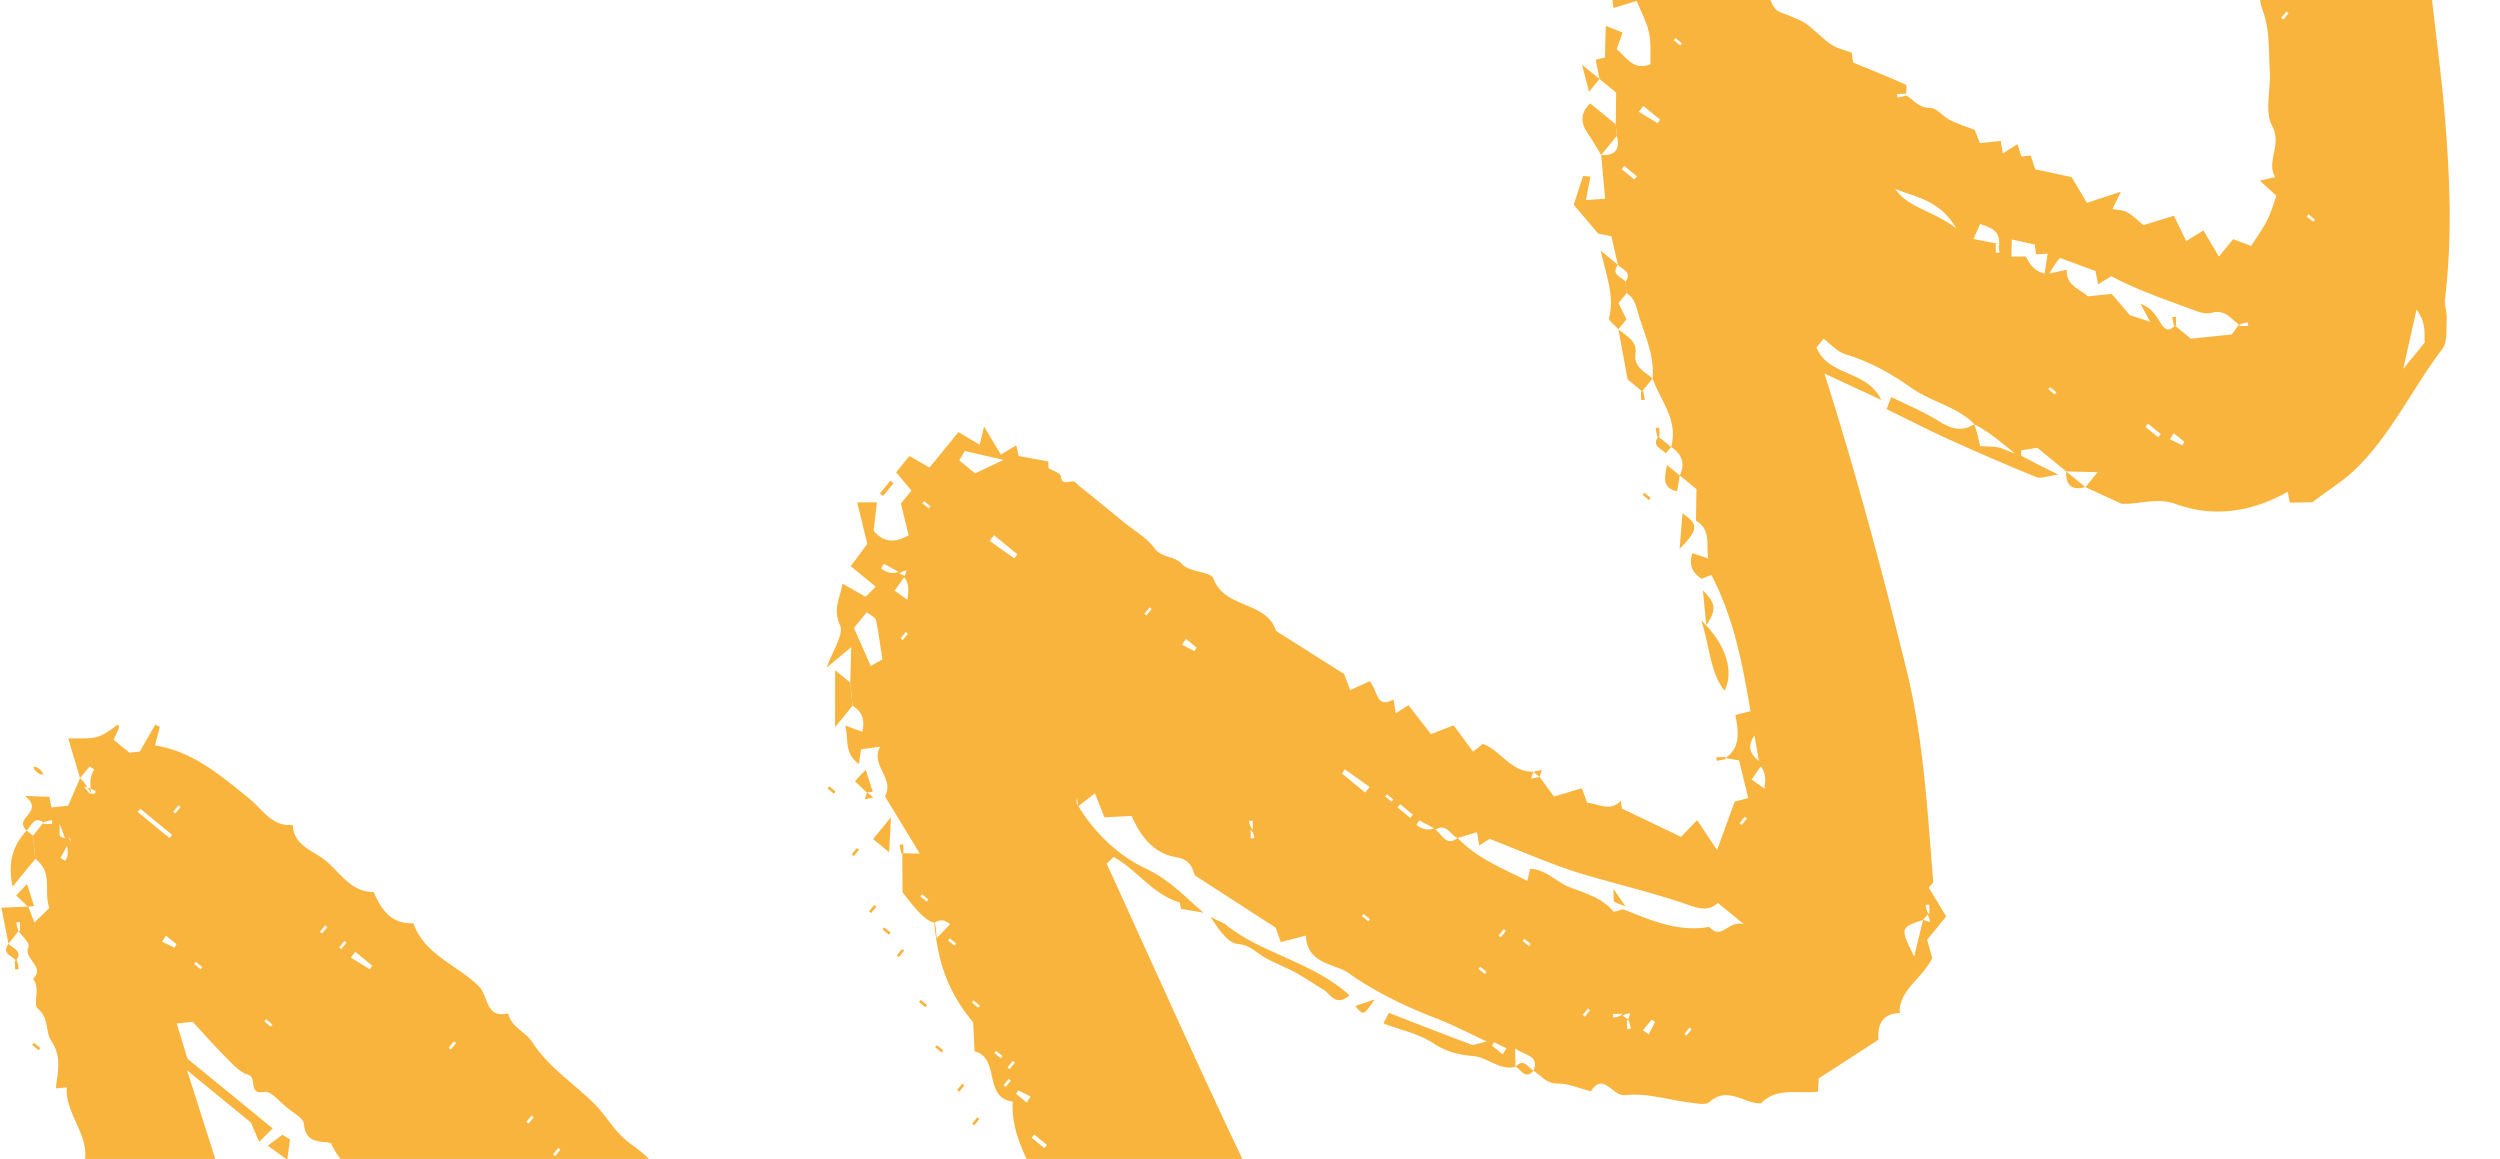 <svg width="302" height="140" viewBox="0 0 302 140" fill="none" xmlns="http://www.w3.org/2000/svg"><path d="M238.494 51.25c-1.975-2.105-5.204-2.681-7.68-4.446-2.402-1.713-5.001-3.136-7.889-4.01-.987-.297-1.778-1.24-2.637-1.872l-.856 1.046c1.371 3.523 6.119 2.693 7.824 6.345a37653.11 37653.11 0 0 0-6.862-3.184c3.822 12.056 7.023 23.978 9.955 35.965 2.03 8.303 2.48 16.86 3.18 25.359.02.244-.356.522-.538.772l2.111 3.484-2.306 2.819.626 2.212c-1.299 2.51-3.66 3.641-3.941 6.133-.019.161.028.329.044.495-2.104.071-2.745 1.333-2.619 3.241l-7.201 4.662-.104 1.602c-2.383.286-5.02-.573-6.885 1.424-2.083 0-4.026-2.138-6.226-.165-.445.398-1.553.156-2.336.06-2.615-.322-5.278-1.196-7.81-.895-1.583.189-2.608-2.87-4.169-.465-1.338-.337-2.678-.947-4.014-.936-1.398.011-1.981-.981-2.913-1.551.703-1.831-.907-1.791-2.215-2.677l.043 2.189c-1.931.517-3.31-1.131-5.094-1.281-1.704-.142-3.279-.513-4.836-1.547-1.722-1.143-3.904-1.594-6.029-2.4l.648-1.276c3.373 1.308 6.657 2.601 9.964 3.832.322.12.786-.139 1.892-.37-2.376-1.097-4.115-2.011-5.935-2.717-3.801-1.476-7.461-3.19-10.796-5.566-.613-.438-1.391-.654-2.109-.933-1.534-.596-2.922-1.311-3.038-3.582l-3.028.789-.618-1.75-9.748-6.298c-.203-.397-.338-1.895-2.188-2.192-2.764-.443-4.328-2.431-5.462-4.996l-3.285.163-1.149-2.901-2.022 1.574-.15-1.08c-.004.26-.109.582.005.776 2.009 3.448 4.992 6.27 8.366 7.851 2.756 1.292 4.632 3.334 6.908 5.3l-2.703-.463-.158-.773c-3.247-.947-5.163-3.958-7.995-5.498l-.828.81c5.672 12.403 11.209 24.853 17.087 37.138 1.597 3.335 2.567 6.903 4.395 10.146 1.727 3.061 3.303 6.288 4.361 9.628 1.826 5.764 4.676 11.133 6.416 16.876 1.994 6.584 4.623 12.948 6.083 19.748 1.005 4.678 1.128 9.381 1.875 14.038.085.527-.376 1.143-.588 1.729l1.555 1.272c.065 2.907-1.876 5.817.221 8.614-.315.386-.631.771-.934 1.225l-.015-.206-1.07.023.044.442c.35-.064.702-.128 1.041-.259.365.24.742.549 1.161.891-.238 1.831-2.26 3.294-1.249 5.424l-1.263 1.544c-2.273.554-3.698 2.296-3.791 4.634l-1.895 2.317c-2.927.261-4.549 2.354-6.339 4.611l-3.374-.048-.683-1.743c-3.101 1.477-5.909 1.63-8.651-.302-.233-.164-.803.15-1.216.242-1.792-1.466-4.311-2.597-5.175-4.488-.908-1.988-4.171-1.124-3.72-3.929-1.362-.278-2.662-.544-3.96-.811-.888-1.872-1.673-3.867-3.815-3.628-.889-1.032-1.43-2.141-2.306-2.579-1.915-.957-2.374-3.563-4.956-3.999l-.793-2.23c-1.931-.034-3.684-.59-3.722-3.148l-1.893-.254-.52-2.841-1.314 1.057c-2.779.392-1.68-4.885-4.819-3.787l-1.673-2.28.271-.848-1.041.218c-1.034-1.168-3.034-1.569-2.879-3.916-3.78.034-4.82-2.794-5.68-5.677-1.08-.427-2.771-.612-2.967-1.254-1.004-3.302-5.164-3.912-5.92-7.29-1.983.501-1.852-1.584-2.793-2.357-1.02-.839-1.707-2.809-2.643-2.876-1.877-.134-.98-2.055-2.315-2.531-1.326-.472-2.432-1.705-3.473-2.763-.624-.634-.938-1.571-1.4-2.387l-2.581-.478.713-2.478c-1.84-.786-4.87-.373-4.047-3.729l-2.113.128c-1.526-.901-.619-3.663-3.315-4.134l.234-2.378-4.06-.706.732-2.05-2.428-.763.217-2.557c-2.602.589-3.388-1.529-5.228-2.452l.204-2.987-2.377-.331c-1.853-2.324-3.208-5.427-5.969-7.363l.27-.849-1.04.218c-2.03-2.025-4.939-3.198-6.564-6.66-.688-.449-3.103.317-3.282-2.366-.048-.706-1.297-1.365-2.05-1.978-.883-.716-1.96-2.05-2.716-1.901-2.058.406-.822-1.747-2.002-2.087-1.026-.296-1.888-1.314-2.707-2.128-1.329-1.321-2.563-2.737-3.964-4.251l-1.934.201 1.306 4.264 10.285 8.413-1.632 1.63-.99-2.337-7.729-6.322c2.578 7.954 4.809 15.338 7.376 22.602 2.219 6.277 4.228 12.624 6.674 18.836 2.94 7.465 6.053 14.863 8.918 22.349 4.133 10.8 9.439 21.064 13.771 31.762 1.616 3.99 3.336 8.03 5.37 11.724 3.339 6.059 5.911 12.888 12.28 16.827l-.482 3.189-2.8-1.648c-.088.342-.286.706-.192.812.767.874 1.407 1.824 2.294 2.642 1.703 1.571-.234 3.751.194 5.882l-1.429-1.169.27-.848-1.04.218c-.387-.74-2.442-2.378-3.114-2.483 1.717 4.285 1.717 4.285 4.748 4.916l-1.504 2.23-3.496-.035-.21-1.005-1.436.039c-1.063-3.057-4.512-4.058-6.117-6.527-1.727-2.658-4.166-5.086-4.527-8.584l-1.364.046-.536-4.23-2.144 1.165.59-1.617-2.135-4.786-1 .027c-.09-.892-.171-1.719-.262-2.638l-1.31.013.414-3.79-2.163 1.318.198-6.41-2.851-2.332.27-.848-1.04.218-1.915-3.44c1.656-2.841-1.336-4.487-2.632-6.724l.27-.849-1.04.218c-.616-.613-1.874-.965-.796-2.245.16-.19-.157-.783-.253-1.19l.27-.848-1.04.218c-1.502-1.82-.734-4.255-1.678-6.228-.984-2.058-1.96-4.12-3.014-6.339l-1.05.019c.48-2.029-.086-3.739-1.672-5.118.88-2.743-1.11-4.756-2.203-6.73-.875-1.582-1.461-3.333-2.482-4.837 1.04-2.148-1.175-3.336-1.062-5.137l-2.038.116.481-4.719-2.203-.479c.109-1.121.665-2.449.224-3.132-1.437-2.228-1.046-5.211-3.094-7.119l-1.047-6.582-1.542 1.886c-.096-2.165.078-4.388-.365-6.479-.44-2.071-1.485-4.016-2.311-5.998-.112-.268-.49-.425-.746-.634l-.678-3.042-1.46.035c2.042-3.994-1.928-6.783-1.654-10.421l-1.334.135c.225-1.958.773-3.822-.557-5.783-.716-1.056-.215-2.695-1.606-3.854-.63-.526.356-2.466-.582-3.609 1.558-1.491-1.263-2.393-.537-3.907.172-.358-.747-1.237-1.232-1.863l.206-.016-.022-1.071-.441.045c.063.351.126.702.257 1.042a27.523 27.523 0 0 1-1.196 1.532l-.863-4.353 3.251-.138.74 1.937 1.809-1.778c-.746-1.856.526-4.308-1.702-5.912a1749.71 1749.71 0 0 0-.277-2.805c.42-.515.842-1.03 1.251-1.612l.016.205 1.07-.023-.044-.442c-.351.064-.702.128-1.042.26-1.195-.81-1.427.491-2.022.982-1.688-1.6 2.278-2.168-.197-4.179l2.956.118.236 1.279 2.02-.205 1.441-3.333c.257.21.514.42 1.339 1.84.528.19.613-.227.49-.3-.41-.25-.896-.377-1.353-.55.356.511.712 1.024.863.85-.256-1.77.057-2.33.37-2.89a87.377 87.377 0 0 0-.55-.366L9.67 94.003 8.238 89.19c3.649.047 3.649.047 6.026-1.674.039.138.145.302.104.409-.165.434-.376.85-.645 1.435l1.906 1.56 1.26-.129 1.854-3.249.566.252-.587 2.254c4.604.719 7.956 3.648 11.43 6.456 1.56 1.26 2.701 3.401 5.216 3.142.082 2.443 2.34 3.063 3.794 4.184 1.874 1.444 3.14 3.944 5.983 3.933.904 2.137 2.12 3.877 4.791 3.764 1.37 3.878 5.372 5.045 7.962 7.673 1.098 1.113.748 3.896 3.49 3.209.36 1.689 2.117 2.235 2.912 3.472 1.977 3.08 5.016 4.982 7.515 7.47 1.31 1.303 2.222 2.998 3.687 4.282 1.394 1.221 3.15 1.951 3.912 4.17.55 1.603 3.03 2.453 4.386 3.888 1.17 1.238 1.762 2.925 3.292 3.989 1.396.971 3.192 1.8 3.322 3.924 2.486.195 2.79 3.011 4.733 3.933 1.018.483 2.064 1.274 2.64 2.208.475.768.38 1.827 1.73 1.332-.204 1.42.893 1.989 1.765 2.705.769.631 1.494 1.331 2.323 1.873 1.019.666 1.252 1.753 1.82 2.681.653 1.069 2.029 1.67 2.974 2.593.761.742 1.348 1.661 2.339 2.913.431.17 2.032.306 2.329 1.001 1.176 2.75 3.769 3.93 5.69 5.834 1.105 1.096 2.779 1.598 3.056 3.63.094.694 1.932 1.049 2.809 1.762.84.683 1.331 1.828 2.21 2.427 3.89 2.649 6.636 6.874 11.411 8.294 1.214 3.293 4.618 4.224 7.035 7.158l1.014-3.138 1.945 1.591-.619 1.687 2.938.687.968-1.184 1.678.935.362-.556-1.408-1.152-.139-1.402c.93-1.942-.847-3.212-1.255-4.826l.206-.016-.021-1.071-.442.045c.063.351.126.702.257 1.042a27.58 27.58 0 0 1-1.195 1.532l-1.397-1.142 2.202-3.353-.419-.313-1.804 1.599-.661-3.302 2.447.855c-1.245-1.252-1.925-1.935-2.911-2.851-.076-.065.155.105.386.276l.94-1.751-.552-.339c-.361.526-.721 1.052-.774 1.814-.766 1.147-1.253.549-1.53-.497-.226-.848-.41-1.708-.613-2.562l1.72-2.103-1.563-4.378-1.344 1.643-2.326-.384 3.237-2.186-.734-2.442-1.502-1.229c1.345-2.255-1.752-3.119-1.559-5.012l-3.03.683 2.428-5.827-2.451.462-.711 2.227-.753-.06c-.005-1.3-.008-2.599 1.198-4.469.19-.529-.225-.613-.3-.49-.249.411-.377.897-.552 1.355.513-.357 1.025-.715.852-.865-2.545-.217-2.72-1.398-2.288-3.012l1.917-.513-1.236-1.481-1.914 2.339c-.302-.598-.485-.888-.603-1.202-1.147-3.06-2.283-6.125-3.488-9.365l-1.202-.119c-2.248-2.432.949-3.701 1.266-6.126l-3.183 2.844.663-3.253-1.716-.116c-1.453-3.211-3.571-6.287-3.377-10.407-3.599-.467-1.457-5.255-4.602-6.065l-.175-3.507c-3.115-3.774-4.224-7.218-4.701-12.018.166.057.219.737.304 1.845l1.618-1.682c-.653-.454-1.004-.699-1.922-.163-1.216-.342-2.357-1.805-3.827-3.69l-.025-4.723 2.114.054-4.211-6.925c1.213-2.214-1.829-3.742-.576-5.996l-2.311.313-.259 1.78c-1.847-1.333-1.212-3.053-1.655-4.649l2.062.75c.316-1.35.053-2.405-1.176-3.134l-.138-1.403-.139-1.402.113-4.273-2.956 2.456c.694-2.014 2.108-4.002 1.603-5.115-.885-1.95-.012-3.176.3-5.019l2.793 1.584 1.223-1.22-3.024-2.472 2.005-2.686-1.22-5.022 2.384-.008-.394 3.438c1.034 1.23 2.295 1.624 4.223.553l-.935-3.843 1.279-1.564-1.854-2.213 1.607-1.964 2.426 1.39 3.497-4.276 2.563 1.517.532-2.193 2.015 3.386 1.877-1.114.281 1.283 3.584.67.034.803c.538.328 1.433.589 1.477.953.173 1.438 1.304.27 1.802.792.567.594 1.264 1.064 1.904 1.588l3.843 3.143c1.281 1.048 2.825 1.904 3.767 3.198.897 1.236 2.393.859 3.374 1.959.853.955 3.417.821 3.752 1.72 1.369 3.684 6.405 2.654 7.556 6.31l8.233 5.21.72 1.934 2.383-1.068c1.024 1.333.79 3.352 2.86 2.207l.275 1.661 1.533-.974 2.713 3.499 2.741-1.068 2.345 3.183 1.187-.937c2.155.79 3.401 3.434 6.082 3.361l-.27.848 1.04-.218 1.736 2.37 3.367-1.008.647 1.77c1.269.038 2.722 1.145 4.049-.229.049.31.097.622.142.924l7.144 3.411 1.945-2.021 2.411 3.609 2.125-5.847 1.638-.427-1.111-4.56c-.463-.074-1.06-.17-1.657-.264 1.944-1.298 1.544-3.359 1.216-5.218l1.829-.45c-.955-5.564-1.971-11.163-4.732-16.461l-1.165.46c-1.192-.721-1.57-1.746-1.127-3.09.557.183 1.118.369 1.906.63-.259-1.675.381-3.463-1.474-4.552l.057-3.821-2.014-1.647c.695-1.467.249-2.582-1.049-3.436.92-3.211-1.279-5.573-2.234-8.273.252-2.847-1.01-5.334-1.764-7.958-.282-.982-.488-1.813-1.381-2.348l-.139-1.403c.879-1.21-.42-1.439-.909-2.033l-.787-3.44-1.594-.324-2.955-3.488 1.128-3.475.888.081-.543 2.828 2.321-.16-.478-5.275c1.691.086 2.316-.677 1.895-2.317l-.139-1.403.057-3.82-2.014-1.648-.454-2.316 1.107-.29.108-3.818 2.029.81-.706 2.009c1.167.992 2.022 2.64 4.06 1.822.049-3.86.049-3.86-1.673-7.647l-2.784.862-.316-2.427 8.018-.07.955-4.459 1.447-.203 2.247 2.881 1.573-1.27c.765 2.17 2.246 3.523 4.622 3.532.343.757.533 1.567 1.018 2.119.386.44 1.13.568 1.717.833.588.266 1.212.472 1.755.81.558.348 1.037.824 1.55 1.243.641.525 1.232 1.136 1.939 1.55.647.377 1.419.54 2.251.84l.178 1.204c2.124.874 4.269 1.731 6.373 2.679.153.069.007.8.011 1.292l-.015-.206-1.07.023.044.443c.351-.064.702-.128 1.041-.26.918.5 1.502 1.504 2.895 1.504.8 0 1.56 1.03 2.408 1.458.953.482 1.984.808 3.007 1.212l.617 1.582 2.523-.256.245 1.503 1.767-1.122.48 1.492 1.115-.113.56 1.663 4.387.942 1.852 3.115 4.106-1.353-1.016 2.085c.619.132 1.29.13 1.798.417.71.4 1.298 1.016 1.936 1.539 1.169-.362 2.34-.723 3.682-1.135l1.489 3.058 2.084-1.282 1.86 3.16 1.722-2.105 2.18.818c.613-.965 1.35-1.961 1.908-3.05.487-.949.77-2.001 1.142-3.009l-1.998-1.829 1.849-.429c-1.131-1.939.88-3.85-.374-6.212-.922-1.734-.145-4.333-.277-6.538-.149-2.477.013-5.13-.848-7.362-.857-2.225.059-4.283-.428-6.406-.513-2.241-.066-4.777-.875-6.856-.82-2.107.453-4.308-.837-6.207-.209-1.317-.529-2.628-.598-3.952-.082-1.583-.579-3.745.23-4.642 1.368-1.518-1.56-2.465.112-3.893.923-.789-2.522-1.229-1.22-3.004-1.211-3.319.363-6.816-.887-10.123l1.683-.17-1.887-2.518 1.276-.278.3-7.852 1.974.676c-1.417-2.967.077-5.04 1.864-7.031 1.036 1.152 2.229 1.09 3.851.284l-1.384-7.996c1.165-1.687 2.461-2.297 4.21-1.088 2.351-1.098 4.718-2.205 7.087-3.308.28-.13.596-.375.853-.33 4.768.816 8.53-2.05 12.749-3.298 2.553-.756 5.262-1.008 7.785-2.833.168-1.94 1.704-3.274 3.96-3.771l-.036-1.698c.263-.06.553-.125.842-.192.829-1.967 1.662-3.808 3.918-4.743.892-.37 1.356-1.78 2.077-2.805l1.522.475-.009-1.755 2.569 1.675c.506 1.423.874 2.615 1.348 3.763 2.184 5.287 2.19 5.281 1.513 11.748-.166 1.593-.387 3.21.903 4.522l-1.24 5.355-2.619 3.202-.63 2.935 1.928 1.577.608-2.558 1.704.647c-.107.497-.077.875-.25 1.088a1127.432 1127.432 0 0 1-9.147 11.194c-1.586 1.91-3.314 3.126-6.144 2.338-1.566-.437-3.241 0-4.852 1.414-1.605 1.41-4.155 1.74-6.527 2.634l-.818-2.89-1.529 3.58c-2.774-1.439-4.651 1.885-7.317 1.364-.752 2.962-.255 5.758.428 8.597.424 1.758.497 3.62.56 5.44.065 1.905-.712 4.146.05 5.64.902 1.77 1.026 3.52.966 5.172-.364 9.94 1.521 19.68 2.345 29.507.62 7.397.931 14.753.038 22.141-.098.805.243 1.655.196 2.474-.07 1.237.12 2.788-.535 3.646-3.652 4.79-6.188 10.402-10.598 14.615-1.351 1.29-2.982 2.288-5.097 3.882l-2.723.055-.248-1.31c-4.307 2.404-8.864 3.16-13.527 1.47-2.327-.843-4.494.098-6.555-.034l-4.357-2.004 1.479-1.807-3.791-.084-3.494-2.858-1.926.291c.001.189-.094.626.018.687 1.193.653 2.418 1.245 4.444 2.26-1.368.175-2.126.517-2.657.3a299.519 299.519 0 0 1-10.543-4.546c-2.511-1.138-4.964-2.405-7.547-3.665l.561-1.462c1.983.984 3.967 1.794 5.756 2.916 1.378.864 2.667 1.368 4.276.372.333.934.514 1.763.706 2.642.843.048 1.469.037 2.077.135.424.067.824.283 2.132.76-2.07-1.693-3.275-2.679-4.915-3.537zm-5.692 59.124l.274-.028-.021-1.071-.442.045c.064.351.126.702.325 1.03l-.631.772c-2.781.946-2.781.946-1.077 4.435.412-1.704.742-3.07 1.077-4.435l.847.268c-.072-.347-.144-.694-.352-1.016zm-36.121 12.855l.27-.848c-.346.073-.693.146-1.017.354l-.027-.274-1.07.023.044.443c.351-.064.702-.128 1.03-.328.257.21.513.42.906.606l-.274.028.022 1.071.441-.045c-.062-.351-.126-.702-.325-1.03zM275.69-14.383l.274-.027-.02-1.07-.443.044c.063.351.126.702.462 1.006l-.274.028.02 1.07.443-.044c-.064-.352-.127-.703-.462-1.007zm-2.915-29.454l.274-.027-.021-1.07-.442.044c.063.351.126.703.461 1.006l-.274.028.021 1.07.442-.044c-.063-.352-.126-.703-.461-1.007zM151.07 100.234l.274-.027-.021-1.07-.442.044c.063.35.126.702.461 1.006l-.274.028.021 1.07.442-.045c-.063-.351-.126-.703-.461-1.006zm-42.598-31.112c.258.21.515.42 1.468.56l-.725.052-1.139 1.62 1.55 1.105c.125-1.105.22-1.941-.383-2.706l.271-.848c-.347.072-.694.145-1.511.834l.511-.695-1.747-.937-.341.554c.526.36 1.051.719 2.046.461zM297.434-53.565l.027.274 1.07-.023-.044-.443c-.351.064-.702.128-1.03.328-1.206-.877-1.438.424-1.944.788l-4.651-.689-2.151 3.316c2.771-1.74 5.294-.17 6.712-2.5 1.207.876 1.44-.424 2.011-1.05zm5.794-.588l.512-.695-1.748-.937-.34.554c.525.36 1.05.719 4.466-.682-1.019.043-1.435-.04-1.509.083-.25.411-.378.897-.552 1.354.512-.357 1.025-.715-.829.323zM7.193 99.511c.04 1.02-.044 1.436.078 1.51.411.249.897.376 1.353.549-.356-.512-.712-1.024.321.829a248.86 248.86 0 0 0-.694-.511l-.94 1.751.55.344c.362-.528.723-1.057-.668-4.472zm165.486 1.219l.512-.695-1.748-.937-.34.554c.525.359 1.051.718 2.046.461.999.326 1.365 2.311 2.943 1.119 2.329 2.476 5.449 3.672 8.412 5.187l.338-1.476c1.906.091 3.115 1.57 4.733 2.211 1.871.74 3.905 1.263 5.301 2.934.121.145.779-.158 1.188-.254 3.341 1.326 6.65 2.807 10.406 2.133 1.542 1.72 2.284-.885 4.198-.316l-3.152-2.578c-.988.936-2.082.76-3.339.318-4.198-1.478-8.538-2.491-12.801-3.748-3.825-1.127-7.491-2.794-11.425-4.298l-1.26.794-.265-1.614-2.334.707c-.998-.326-1.364-2.311-3.413-.502zm68.825-71.24c.083-1.596-.973-2.005-2.307-2.413l-.8 1.785c1.129.229 1.98.401 2.96.586l-.274.028.021 1.07.442-.045c-.063-.35-.126-.702-.042-1.01zm-28.946 62.916l-.618-3.564c-.915 1.315-.692 2.59 1.523 3.647l-.725.052-1.139 1.62 1.55 1.105c.125-1.106.219-1.941-.591-2.86zM319.032-87.34c-1.262 1.542-2.999 2.795-3.719 4.71.478.355.731.544 1.163.867 2.084-1.177 2.34-3.34 1.782-6.178l.694.51.94-1.75-.553-.34c-.36.528-.721 1.054-.307 2.181zm-48.54 126.46l.027.273 1.07-.023-.044-.443c-.351.064-.702.128-1.03.328-1-.748-1.768-1.928-3.359-1.468-.542.156-1.248.002-1.807-.204-3.551-1.311-7.141-2.526-10.301-4.217l-1.597.986-.323-1.616-4.286-1.575c-.56.684-1.078 1.317-2.098 3.553l.607-4.083-1.384.102-.181-1.192-2.769-.616-.039 2.068 1.745-.002c.51.94.988 1.82 2.524 2.12l2.427-.527c-.129 1.879 1.525 2.305 2.543 3.212l2.879-.292 2.186 2.563c1.02.335 1.618.53 2.452.805l-1.166-2.172c1.268.452 1.816 1.31 2.348 2.179.461.753.939 1.379 1.817.455l1.93 1.578c1.628-.168 3.269-.338 4.91-.505.314-.384.628-.768.919-1.288zM105.191 80.454l1.398-.804c-.235-1.527-.433-3.151-.771-4.745-.072-.341-.652-.574-1.111-.95l-1.554 1.9 2.038 4.599zm187.72-39.076c-.119-.89.293-2.27-.995-3.975l-1.598 7.145 2.593-3.17zm-63.985-18.574c1.593 2.335 4.445 2.56 7.381 4.768-2.075-3.526-4.978-3.718-7.381-4.768zM171.017 225.32c-1.235 1.427-.164 2.857-.352 4.645 2.532-2.826 2.537-3.158.352-4.645zM121.232 55.556l-4.687-1.074-.662 1.139 1.911 1.563 3.438-1.628zm153.335-114.63c.215 1.707.278 2.889.569 4.804l1.909-2.777-2.478-2.027zM16.94 97.693l-.316.387 3.853 3.151.316-.386-3.853-3.151zm147.977-1.95l.533-.683-2.986-2.122-.362.503 2.815 2.302zm-20.243 117.49l.555-.66-3.01-2.135c-.12.163-.241.327-.36.492l2.815 2.303zM120.079 64.651l-.533.684 2.986 2.12.361-.501-2.814-2.302zm9.093 135.059l-.486.707 2.94 2.097.361-.501-2.815-2.303zm69.331-186.924l-.527.723 2.279 1.385.294-.434-2.046-1.674zM42.917 114.975l-.544.695 2.29 1.408.304-.426-2.05-1.677zM271.435-49.463c.965 1.196.965 1.196 2.348-.799-1.113.38-1.798.612-2.348.799zM67.381 254.862l-.499.696 1.518.772.259-.423-1.278-1.045zM181.52 127.365l.463-.736-1.5-.725-.241.416 1.278 1.045zm23.993-129.46l-.469.732 1.506.73.24-.417-1.277-1.044zm106.653-54.771l.384.315 1.264-1.545-.385-.315-1.263 1.545zM143.27 77.182l-.498.697 1.517.771.261-.421-1.28-1.047zm55.2 47.274l.695.497.775-1.52-.422-.258-1.048 1.281zm62.235-71.635l.316-.386-1.542-1.261-.315.386 1.541 1.26zm1.89-.49l-.47.732 1.507.73.241-.417-1.278-1.045zm-65.164-30.643l.315-.386-1.54-1.26-.316.386 1.541 1.26zm-27.067 77.114l.316-.387-1.541-1.26-.316.386 1.541 1.26zM20.041 113.018l-.462.736 1.5.725.24-.416-1.278-1.045zm70.827 50.201l-.463.735 1.5.726.24-.417-1.277-1.044zM156.779 221l-.462.736 1.499.725.241-.416-1.278-1.045zm-30.621-82.306l.316-.386-1.541-1.261-.316.386 1.541 1.261zm-2.13-5.507l.463-.736-1.5-.725-.24.417 1.277 1.044zM279.869-61.8l.211-.258-.771-.63-.21.257.77.63zM122.106 130.545l-.257-.21-.632.772.257.211.632-.773zM284.009-65.289l-.211.258.771.63.21-.258-.77-.63zm2.455-1.43l.21-.257-.77-.63-.21.258.77.63zm-12.849 20.427l.21-.258-.77-.63-.211.258.771.63zM122.599 128.37l-.257-.21-.632.773.257.21.632-.773zm-98.93-12.175l-.21.258.77.63.21-.257-.77-.631zM277.754-49.781l-.21.258.77.63.211-.258-.771-.63zm24.022-22.029l-.257-.21-.632.772.257.21.632-.772zM120.893 127.835l.211-.257-.771-.631-.21.258.77.63zm46.651-31.876l-.21.257.771.63.21-.257-.771-.63zM38.652 112.553l.257.21.631-.772-.257-.21-.631.772zm78.953 8.296l-.21.257.77.63.211-.257-.771-.63zM273.647-31.657l.256.21.632-.773-.256-.21-.632.773zM21.818 97.494l-.257-.21-.631.773.256.21.632-.772zm82.972 79.901l-.211.257.771.631.211-.258-.771-.63zm26.178-28.859l-.211.257.771.631.21-.258-.77-.63zM55.09 125.999l-.257-.21-.632.772.257.21.632-.772zm109.636-15.589l-.21.258.77.63.211-.258-.771-.63zM301.407-54.065l-.257-.21-.631.772.257.21.631-.772zM83.384 154.299l-.257-.21-.631.772c.085.071.17.141.256.21l.632-.772zm-51.24-31.171l-.21.258.77.63.211-.257-.77-.631zM313.57-64.741l.257.21.632-.772-.257-.21-.632.772zM135.165 157.555l.211-.257-.771-.63-.21.257.77.63zm-19.866-43.32l.21-.257-.771-.631-.21.258.771.63zM202.407 4.598l-.21.257.77.63.211-.257-.771-.63zM113.24 186.455l.257.21.632-.772-.257-.21-.632.772zm-32.332-33.322l.21-.257-.77-.63-.21.257.77.63zm34.038 33.858l-.211.257.771.631.21-.258-.77-.63zm-73.983-72.547l.257.21.632-.772-.257-.211-.632.773zm25.218 137.928l-.257-.21-.631.772.256.21.632-.772zm114.854-139.363l.257.21.631-.773-.256-.21-.632.773zm-1.664 4.654l.211-.257-.771-.631-.21.258.77.63zm5.331-3.373l.211-.257-.771-.631-.21.258.77.63zM275.576 2.146l.257.21.632-.772-.257-.21-.632.772zM111.379 108.021l-.211.258.771.63.21-.257-.77-.631zm26.86-33.886l.257.21.631-.772-.256-.21-.632.772zm-12.577 123.34l.21-.258-.77-.63-.211.258.771.63zM248.214 47.652l.21-.258-.77-.63-.211.258.771.63zm-57.024 74.953l.257.21.632-.772-.257-.211-.632.773zm18.952-23.169l.257.21.632-.772-.257-.21-.632.772zM66.808 139.452l.256.21.632-.773-.257-.209-.631.772zm-2.333-4.486l-.257-.21-.632.772.257.21.632-.772zM279.43 26.783l.21-.258-.77-.63-.21.258.77.63zM108.792 77.118l.257.21.632-.772-.257-.21-.632.772zm26.162 128.387l.257.211.632-.773-.257-.21-.632.772zm69.391-81.163l-.257-.21-.632.772.257.211.632-.773zm-50.72 81.398l-.21.257.77.63.211-.257-.771-.63zm-4.445 29.018l.211-.257-.771-.63-.211.257.771.63zm2.172.489l.211-.258-.77-.63-.211.258.77.63zM111.636 60.539l-.211.257.771.63.21-.257-.77-.63z" fill="#F9B43E"/><path d="M93.567 200.592l-5.3-2.854-1.744-3.375c-1.954.433-1.557-1.772-2.684-2.423-1.353-.782-2.832-1.935-3.427-3.293-.743-1.698-2.227-2.301-3.357-3.395-1.179-1.143-3.214-1.91-3.612-3.226-.51-1.689-1.706-2.297-2.72-3.247-1.198-1.121-2.527-2.1-3.753-3.103l-.204-2.058c.295.012.613-.046.879.047 1.499.526 1.752 2.251 3.025 3.111 1.322.894 2.334 2.26 3.436 3.461 1.05 1.142 3.047 1.536 2.909 3.643-.007.096.226.23.368.309 3.622 2.017 5.453 5.854 8.58 8.424 2.535 2.084 4.585 4.761 7.604 7.979zM55.15 161.026c-1.653-1.549-3.75-2.839-4.843-4.715-1.237-2.121-4.203-2.807-4.62-4.708-.558-2.539-3.785-2.646-3.78-5.359 0-.626-1.418-1.252-2.184-1.878l-4.103-3.356c5.114 1.484 7.713 5.893 11.137 9.259 3.219 3.164 6.133 6.725 8.394 10.757zm54.702 55.639l-1.672.17c-.471-1.909-2.209-2.761-3.6-3.939-1.645-1.392-3.584-2.53-4.918-4.167-1.016-1.247-2.042-2.568-3.182-3.628-1.407-1.308-2.3-2.722-2.828-4.525 2.996.561 3.293 3.843 5.408 5.173 2.39 1.503 3.385 4.622 5.665 5.708 2.434 1.159 2.769 4.05 5.127 5.208zm13.946 10.875l.192 1.933c-.46-.159-.834-.372-1.222-.406-1.353-.116-.467-2.545-2.414-2.186-1.2.222-.45-2.474-2.497-1.932-.819.216-.624-2.233-2.428-2.009-.408.051-.894-1.53-1.538-2.163-.723-.712-1.665-1.202-3.111-2.203l-.33-1.952 13.348 10.918zm39.233-107.302c-1.739 1.464-2.303-.213-3.21-.724-1.097-.618-2.114-1.38-3.22-1.979-1.215-.658-2.522-1.147-3.734-1.81-1.085-.594-1.791-1.571-3.34-1.693-1.179-.093-2.238-1.658-3.305-3.263l1.717.821c4.184 3.541 10.577 4.549 15.092 8.648zM143.362 243.22l-11.049-6.307 1.036-1.784c1.947 1.592 3.49 3.577 5.489 4.29 2.054.732 3.48 1.887 4.524 3.801zm-11.082-6.598l-7.673-6.276 1.055-1.289 5.317 4.349 1.301 3.216zM193.42 18.73c-.53-.863-1.017-1.757-1.599-2.582-.929-1.317-.909-2.518.273-3.659l3.082 2.521.139 1.403-1.895 2.317zm12.092 56.22c3.044 2.866 3.986 6.258 2.809 8.498-1.796-2.344-1.736-5.206-2.809-8.498zm-10.01-35.182c-.399-.458-1.218-1.026-1.131-1.356.67-2.53-.26-4.9-1.007-8.127l2.076 1.698c-.88 1.209.42 1.439.909 2.033l.139 1.403-.975 1.192.965 1.965-.976 1.192z" fill="#F9B43E"/><path d="M198.369 47.27l-1.751-1.433-1.116-6.07c.926.83 2.293 1.35 2.065 2.98-.227 1.628 1.14 2.15 2.066 2.978l-1.264 1.544zM4.262 103.758l-2.737 3.346c-.64-2.985.058-5.001 1.69-6.781l.77.63.138 1.403.14 1.402zm56.444 63.067l6.138 5.02-1.204 1.315-5.257-6.121.323-.214zm-5.464-5.898l1.591.419c.28 1.65 1.976 2.422 3.277 3.571.538.475 1.473.841.665 1.825l-1.592-.42c-.28-1.649-1.975-2.421-3.276-3.571-.539-.474-1.473-.841-.665-1.824zm47.746-75.667l-2.114 2.586.012-6.883 1.825 1.493.139 1.402.138 1.403zm99.91-18.964l.346-4.292c1.963 1.346 1.95 1.962-.346 4.292zm3.225 9.229l-.417-4.208c1.594 1.573 1.67 2.346.417 4.208zm-171.09 62.124l-.33 2.444-2.364-1.697 1.775-1.313.919.566zm72.375-34.7l-1.941-1.587 2.163-2.645-.222 4.232zm33.419 71.268l1.542 1.261-.326 1.919c-1.943-.416-1.447-1.857-1.216-3.18zM272.775-62.862c-.122-2.707 1.665-1.668 2.887-1.592l-2.887 1.592zM202.916 57.434l-.325 1.919c-1.943-.417-1.447-1.857-1.216-3.18l1.541 1.26zm-51.392 146.158c-1.095-1.222-1.095-1.222-1.103-3.481l1.596 1.306.139 1.402-.632.773zm-7.398-22.012l1.11 3.485c-2.31-.812-1.797-2.122-1.11-3.485zm-39.419-85.847l-1.434-1.36 1.303-1.393.852 2.658-.721.095zm147.211-36.887c-1.64.424-2.402-.199-2.312-1.89l2.312 1.89zm-88.193 62.677l2.348-.799c-1.384 1.994-1.384 1.994-2.348.799zm28.23-110.436l-.851-3.275 2.115 1.73-1.264 1.545zM3.391 109.535l-1.434-1.36 1.303-1.394.852 2.659-.72.095zm-1.454 6.5c-.49-.594-1.789-.824-.91-2.033.49.594 1.789.824.91 2.033zm183.311 13.31c-1.011 1.102-1.494-.126-2.172-.488 1.01-1.101 1.493.127 2.172.488zm-45.45 55.852l1.278 1.045-.259.423-1.532-.78.513-.688zM273.14-63.008c.489.594 1.789.824.91 2.033-.489-.594-1.789-.824-.91-2.033zM200.327 52.737l1.54 1.26-.631.773c-.488-.594-1.789-.823-.909-2.033zm-92.387 5.638l-1.263 1.544-.386-.315 1.264-1.544.385.315zm-96.709 87.176l-.215-1.04.847.268-.632.772zm34.34 82.228l-1.04.218.27-.848.77.63zm72.745-92.6l-.632.773-.257-.211.632-.772.257.21z" fill="#F9B43E"/><path d="M198.505 47.245l.189 1.054-.442.044-.021-1.07.274-.028zM11.367 145.528l.19 1.053-.443.044-.02-1.07.274-.027zm110.745 1.78l.632-.772.257.21-.632.772-.257-.21zm-6.504-15.632l.632-.773.256.21-.631.773-.257-.21zm83.03-72.156l.77.63-.211.257-.77-.63.211-.257zm-84.895 67.622l-.77-.63.21-.257.771.63-.211.257zM4.1 125.969l.77.63-.21.257-.77-.63.21-.257zm122.282 28.698l.631-.772.257.21-.631.772-.257-.21zm-86.128 62.318l-1.04.217.27-.848.77.631zm-1.819-4.066l-1.04.218.27-.848.77.63zM271.227-18.052c-.352.064-.703.127-1.054.192a62.424 62.424 0 0 0-.044-.442l1.071-.024.027.274zM128.154 158.265l-.771-.63.211-.258.771.631-.211.257zm-16.928-37.479l.77.631-.21.257-.771-.63.211-.258zM2.072 116.011l.19 1.053-.442.046-.021-1.071.273-.028zm127.038 44.755l.631-.773.257.211-.631.772-.257-.21zm56.104-67.541l1.041-.218-.271.848-.77-.63zm-53.276 71.278l-.189-1.053.441-.045.022 1.07-.274.028z" fill="#F9B43E"/><path d="M132.21 164.455l.189 1.054-.442.044-.021-1.07.274-.028zm-97.51 44.12l.633-.772.256.21-.632.772-.256-.21zm74.522-93.724l-.632.772-.256-.21.631-.772.257.21zM13.703 151.44l-.632.772-.257-.21.632-.773.257.211zm121.659 20.026l.77.63-.21.257-.771-.63.211-.257zM328.126-63.146l-.631.772-.257-.21.632-.772.256.21zM108.193 209.396l-1.04.218c.09-.283.179-.566.27-.848l.77.63zm32.499-35.155l-.19-1.053.442-.045.021 1.071-.273.027zm67.752-82.521l-1.054.19-.043-.441 1.07-.023.027.273zm-70.141 87.013l-.189-1.053.442-.045.021 1.07-.274.028zm-31.485-66.708l.77.63-.21.257-.77-.63.21-.257zm-.956-2.501l-.632.772-.256-.209.631-.773.257.21z" fill="#F9B43E"/><path d="M138.575 178.685l.189 1.053c-.147.016-.295.03-.442.045l-.021-1.07.274-.028zm-29.711-75.593l-.189-1.054.442-.044.021 1.07-.274.028zm-78.546 94.594l.77.63-.21.258-.77-.631.21-.257zm44.242 65.406l-1.04.218c.089-.283.179-.565.27-.848l.77.63zm-44.285-68.333l-1.053.192c-.016-.147-.03-.295-.044-.442l1.07-.023.027.273zm72.602-91.543l.632-.773.257.21-.632.773-.257-.21zm-87.456 54.651l.19 1.053-.443.044-.02-1.07.273-.027zm125.186 26.053l-.77-.63.21-.258.771.63-.211.258zm-35.105-87.58l-1.041.217.27-.848.771.63zm37.328 93.05c.082-.1-.095-.381-.396-.628-.301-.246-.612-.364-.694-.264-.082.101.095.382.396.628.301.246.612.365.694.264zm2.075-2.697l-1.054.191-.043-.442 1.07-.023.027.274zm-44.17-90.816l-.77-.63.21-.257.77.63-.21.257zM25.59 183.192l-1.054.192-.044-.442 1.07-.023.027.273zm119.256 14.937l.632-.772.257.21-.632.772-.257-.21zm4.113.902l-1.054.192a66.092 66.092 0 0 0-.044-.442l1.071-.023.027.273z" fill="#F9B43E"/><path d="M149.567 198.123l.215 1.041-.847-.269.632-.772zM17.242 163.358l-.214-1.04.846.268-.632.772zm30.093-17.921l-1.04.217.27-.848.77.631z" fill="#F9B43E"/><path d="M17.378 163.335l.19 1.053-.442.045-.021-1.071.273-.027zm129.617 78.954l.189 1.054-.442.044-.021-1.07.274-.028zM5.168 93.543c.082-.1-.095-.382-.396-.628-.3-.246-.612-.364-.694-.264-.082.1.095.382.396.628.301.246.612.365.694.264zM200.19 52.761l-.189-1.053.443-.045.02 1.07-.274.028zm-5.294 54.611l1.462 2.103c-.457-.174-.942-.3-1.353-.55-.126-.076-.047-.49-.109-1.553zm67.702-68.014l-.19-1.053.442-.045.022 1.07-.274.028z" fill="#F9B43E"/></svg>